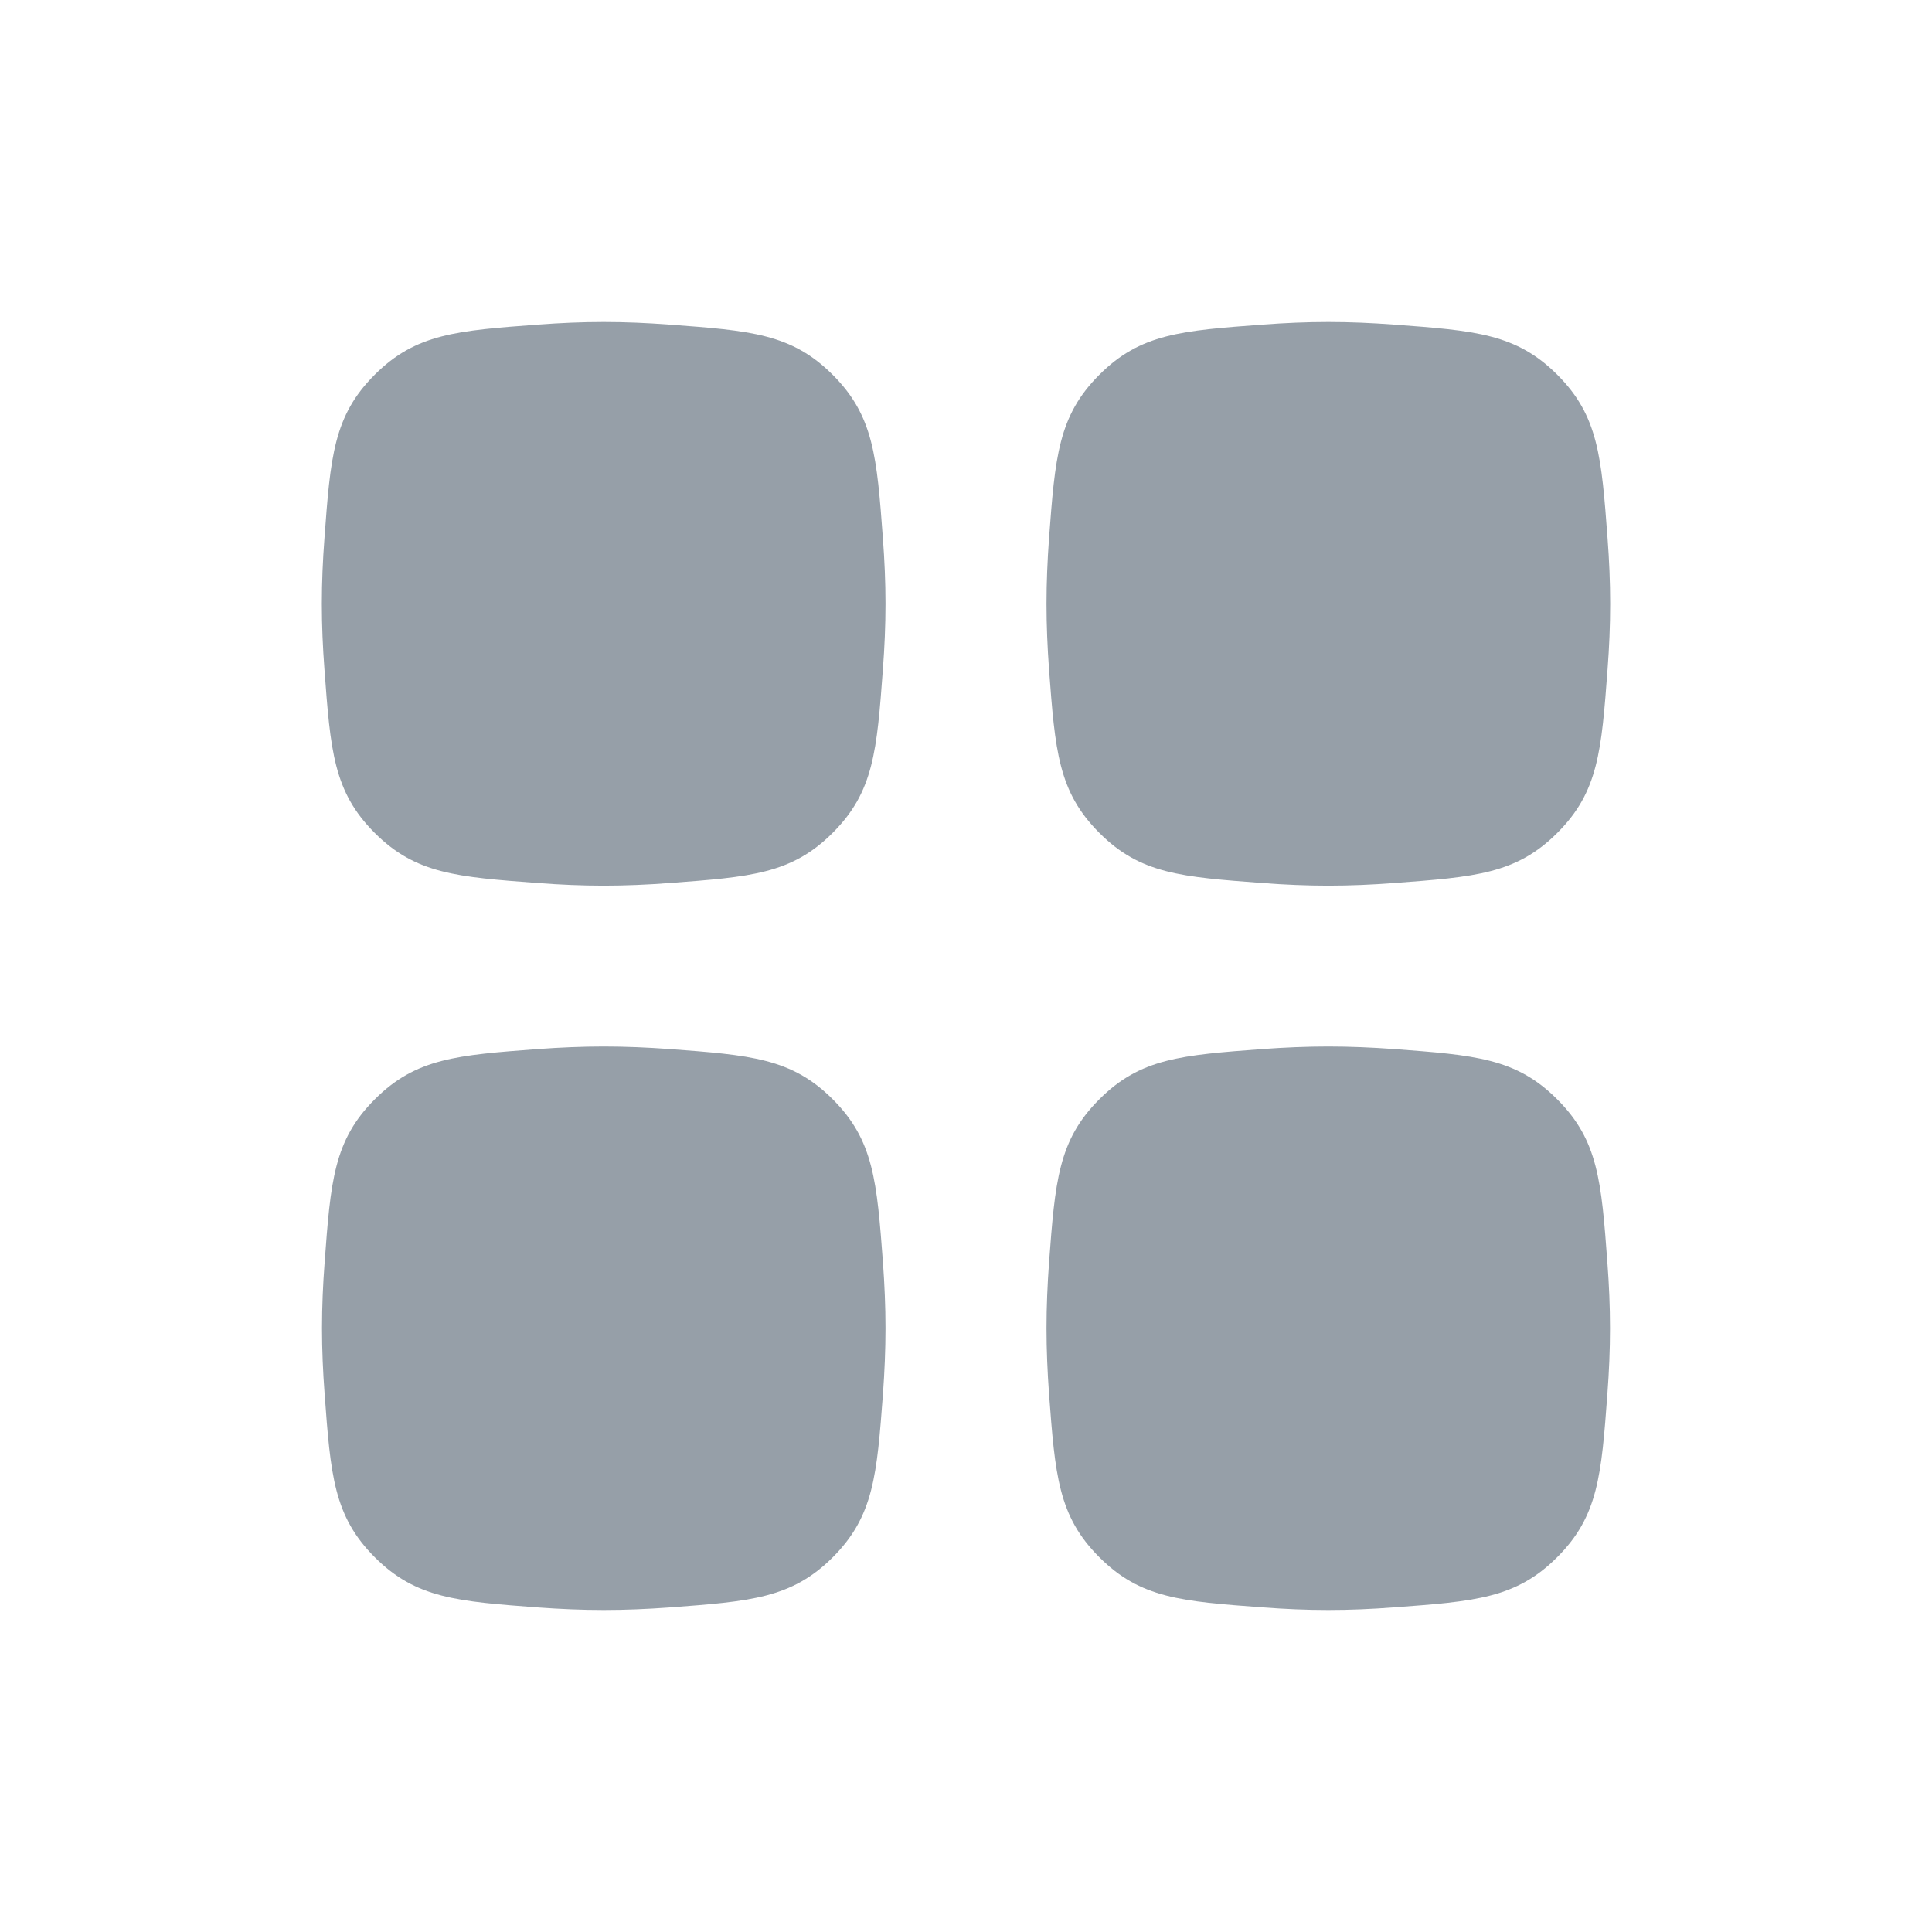 <svg width="24" height="24" viewBox="0 0 24 24" fill="none" xmlns="http://www.w3.org/2000/svg">
<g clip-path="url(#clip0_9401_67843)">
<g clip-path="url(#clip1_9401_67843)">
<path d="M4.654 4.656C4.143 5.167 4.105 5.675 4.03 6.693C4.01 6.957 3.998 7.229 3.998 7.501C3.998 7.773 4.01 8.045 4.03 8.309C4.105 9.326 4.143 9.835 4.654 10.346C5.165 10.857 5.673 10.894 6.691 10.97C6.955 10.99 7.227 11.002 7.499 11.002C7.771 11.002 8.043 10.99 8.307 10.97C9.324 10.894 9.833 10.857 10.344 10.346C10.855 9.835 10.893 9.326 10.968 8.309C10.988 8.045 11 7.773 11 7.501C11 7.229 10.988 6.957 10.968 6.693C10.893 5.675 10.855 5.167 10.344 4.656C9.833 4.145 9.324 4.107 8.307 4.032C8.043 4.012 7.771 4 7.499 4C7.227 4 6.955 4.012 6.691 4.032C5.673 4.107 5.165 4.145 4.654 4.656Z" fill="#969FA8"/>
<path d="M13.656 4.656C13.145 5.167 13.107 5.675 13.031 6.693C13.012 6.957 13 7.229 13 7.501C13 7.773 13.012 8.045 13.031 8.309C13.107 9.326 13.145 9.835 13.656 10.346C14.166 10.857 14.675 10.894 15.693 10.97C15.957 10.99 16.229 11.002 16.501 11.002C16.773 11.002 17.045 10.99 17.309 10.97C18.326 10.894 18.835 10.857 19.346 10.346C19.857 9.835 19.894 9.326 19.97 8.309C19.99 8.045 20.002 7.773 20.002 7.501C20.002 7.229 19.99 6.957 19.97 6.693C19.894 5.675 19.857 5.167 19.346 4.656C18.835 4.145 18.326 4.107 17.309 4.032C17.045 4.012 16.773 4 16.501 4C16.229 4 15.957 4.012 15.693 4.032C14.675 4.107 14.166 4.145 13.656 4.656Z" fill="#969FA8"/>
<path d="M13.031 15.692C13.107 14.675 13.145 14.166 13.656 13.656C14.166 13.145 14.675 13.107 15.692 13.031C15.956 13.012 16.228 13 16.5 13C16.772 13 17.044 13.012 17.308 13.031C18.325 13.107 18.834 13.145 19.344 13.656C19.855 14.166 19.893 14.675 19.968 15.692C19.988 15.956 20 16.228 20 16.5C20 16.772 19.988 17.044 19.968 17.308C19.893 18.325 19.855 18.834 19.344 19.344C18.834 19.855 18.325 19.893 17.308 19.968C17.044 19.988 16.772 20 16.5 20C16.228 20 15.956 19.988 15.692 19.968C14.675 19.893 14.166 19.855 13.656 19.344C13.145 18.834 13.107 18.325 13.031 17.308C13.012 17.044 13 16.772 13 16.5C13 16.228 13.012 15.956 13.031 15.692Z" fill="#969FA8"/>
<path d="M4.656 13.656C4.145 14.166 4.107 14.675 4.032 15.692C4.012 15.956 4 16.228 4 16.5C4 16.772 4.012 17.044 4.032 17.308C4.107 18.325 4.145 18.834 4.656 19.345C5.166 19.855 5.675 19.893 6.692 19.969C6.956 19.988 7.228 20 7.5 20C7.772 20 8.044 19.988 8.308 19.969C9.325 19.893 9.834 19.855 10.345 19.345C10.855 18.834 10.893 18.325 10.969 17.308C10.988 17.044 11 16.772 11 16.5C11 16.228 10.988 15.956 10.969 15.692C10.893 14.675 10.855 14.166 10.345 13.656C9.834 13.145 9.325 13.107 8.308 13.031C8.044 13.012 7.772 13 7.5 13C7.228 13 6.956 13.012 6.692 13.031C5.675 13.107 5.166 13.145 4.656 13.656Z" fill="#969FA8"/>
</g>
</g>
<defs>
<clipPath id="clip0_9401_67843">
<rect width="24" height="24" fill="white"/>
</clipPath>
<clipPath id="clip1_9401_67843">
<rect width="24" height="24" fill="white"/>
</clipPath>
</defs>
</svg>
